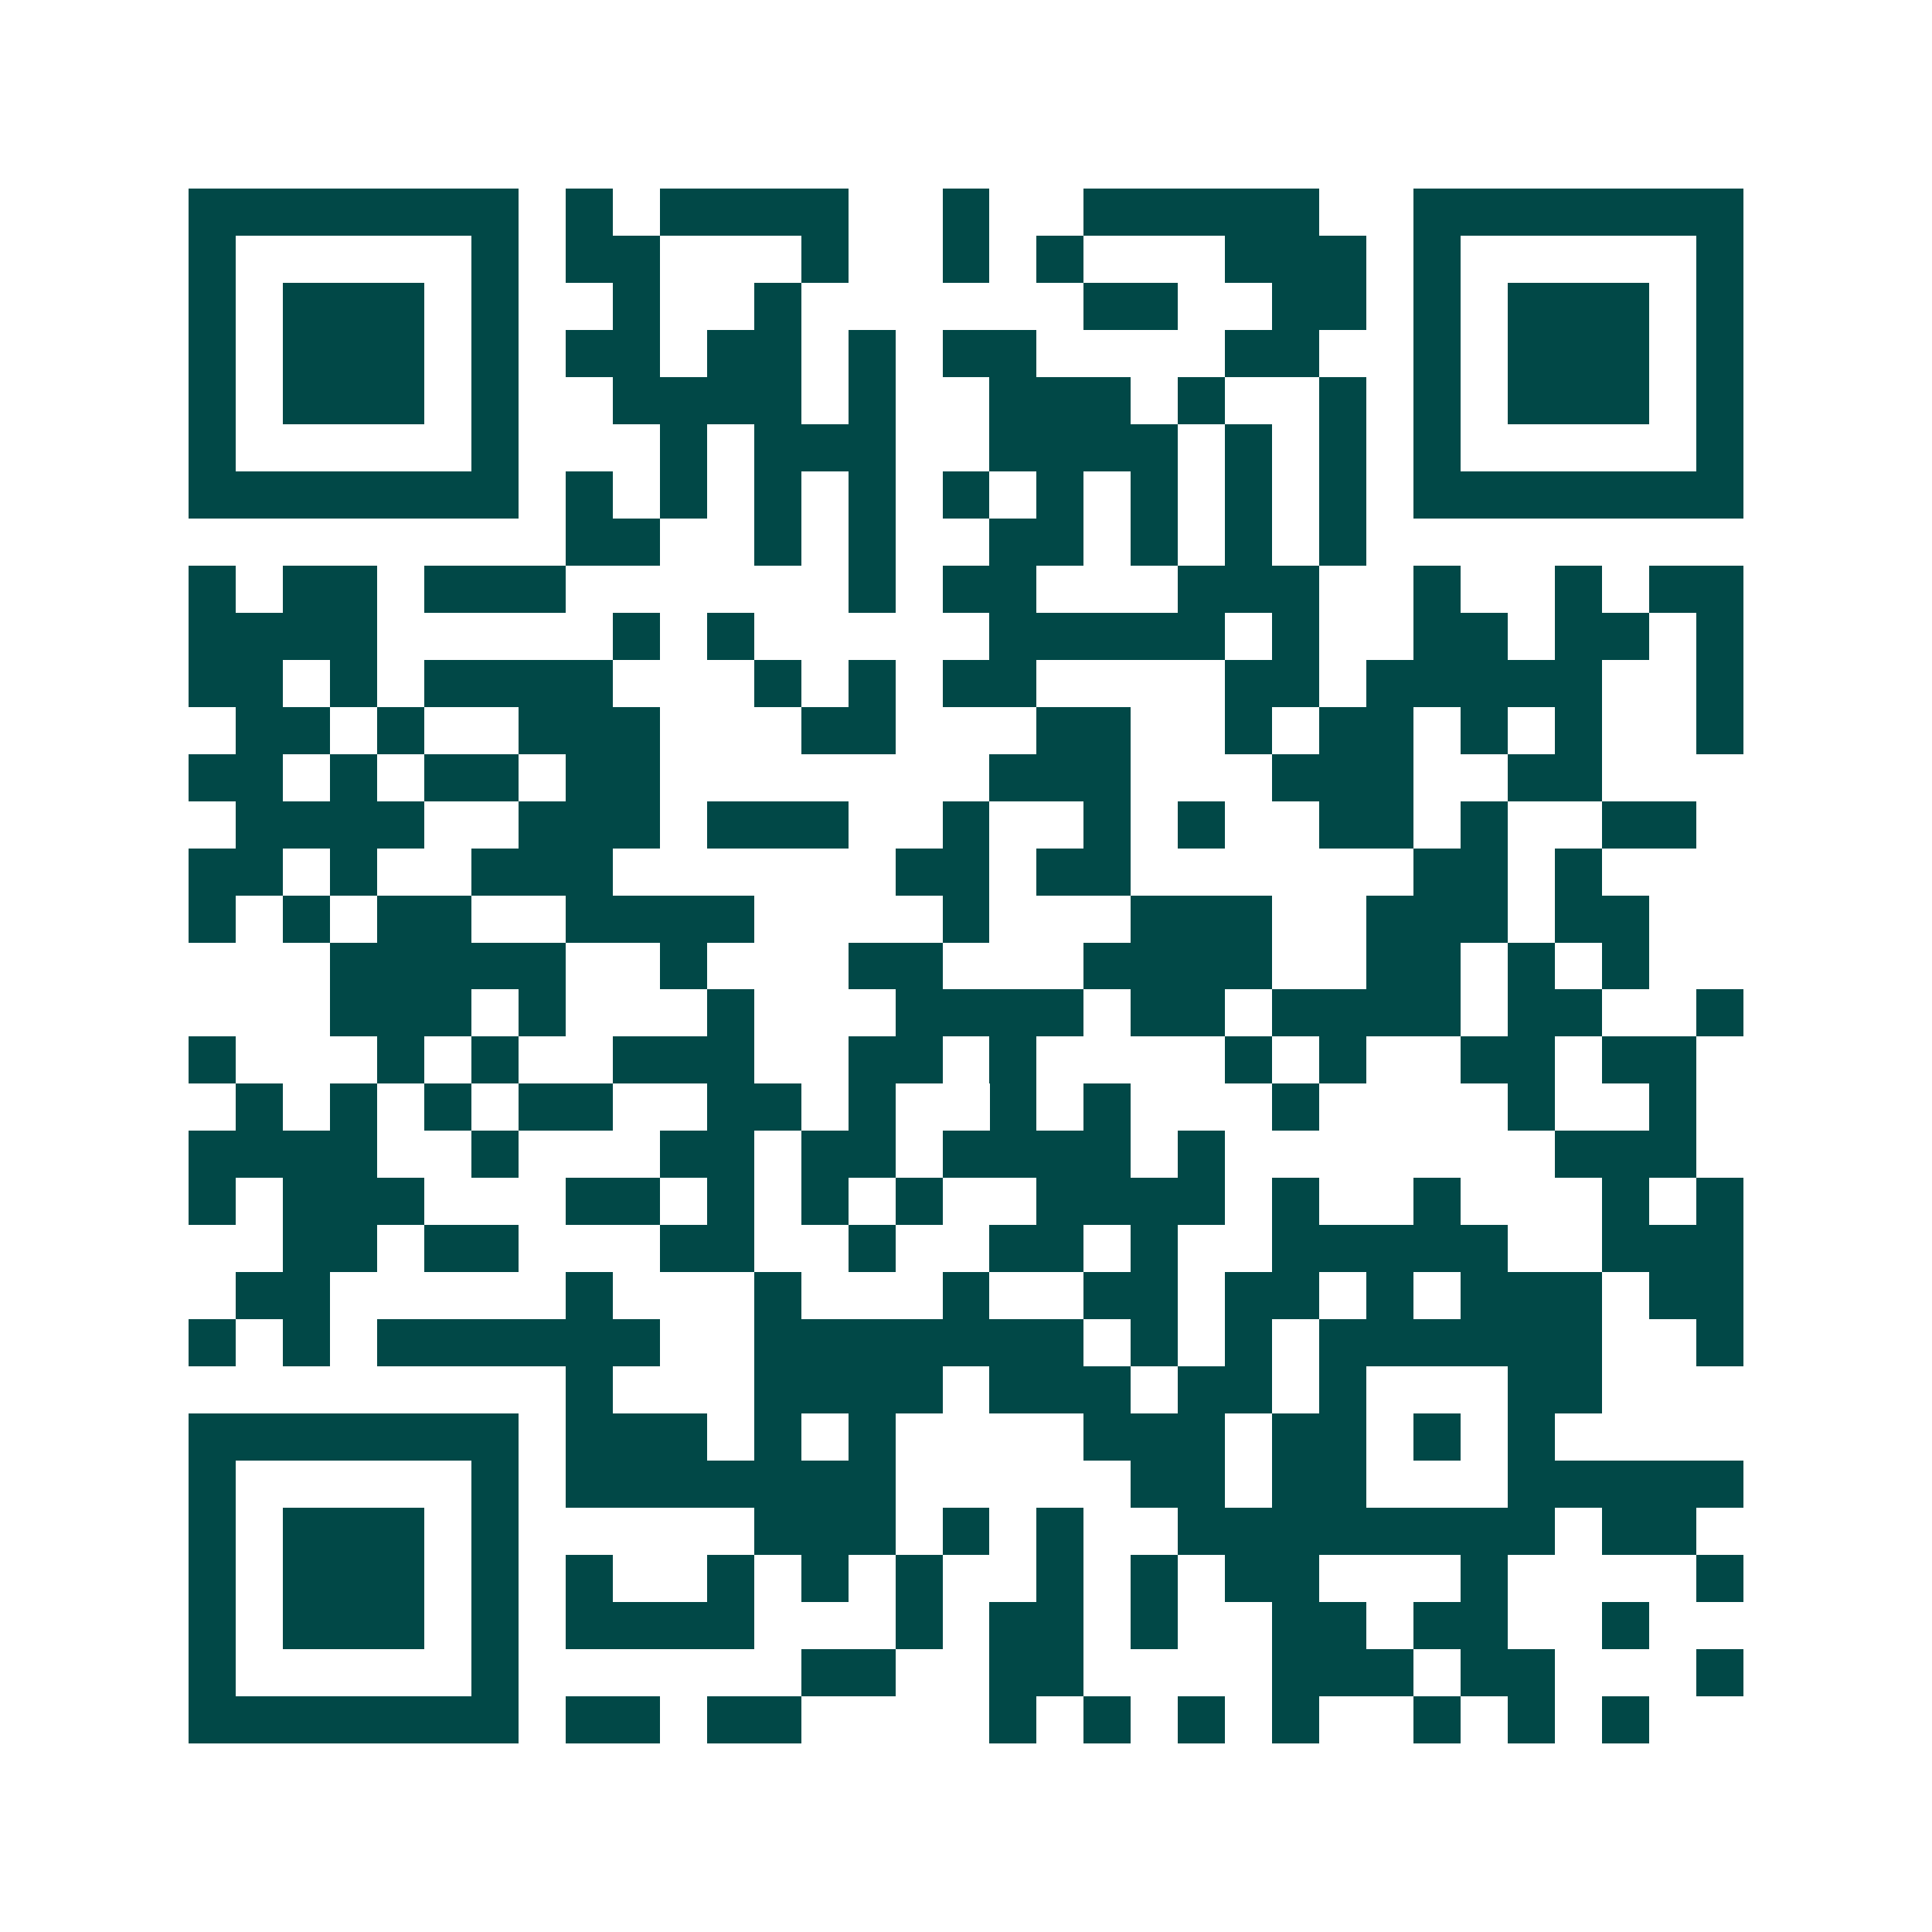 <svg xmlns="http://www.w3.org/2000/svg" width="200" height="200" viewBox="0 0 41 41" shape-rendering="crispEdges"><path fill="#ffffff" d="M0 0h41v41H0z"/><path stroke="#014847" d="M4 4.5h7m1 0h1m1 0h4m2 0h1m2 0h5m2 0h7M4 5.5h1m5 0h1m1 0h2m3 0h1m2 0h1m1 0h1m3 0h3m1 0h1m5 0h1M4 6.5h1m1 0h3m1 0h1m2 0h1m2 0h1m6 0h2m2 0h2m1 0h1m1 0h3m1 0h1M4 7.5h1m1 0h3m1 0h1m1 0h2m1 0h2m1 0h1m1 0h2m4 0h2m2 0h1m1 0h3m1 0h1M4 8.5h1m1 0h3m1 0h1m2 0h4m1 0h1m2 0h3m1 0h1m2 0h1m1 0h1m1 0h3m1 0h1M4 9.5h1m5 0h1m3 0h1m1 0h3m2 0h4m1 0h1m1 0h1m1 0h1m5 0h1M4 10.5h7m1 0h1m1 0h1m1 0h1m1 0h1m1 0h1m1 0h1m1 0h1m1 0h1m1 0h1m1 0h7M12 11.5h2m2 0h1m1 0h1m2 0h2m1 0h1m1 0h1m1 0h1M4 12.5h1m1 0h2m1 0h3m6 0h1m1 0h2m3 0h3m2 0h1m2 0h1m1 0h2M4 13.5h4m5 0h1m1 0h1m5 0h5m1 0h1m2 0h2m1 0h2m1 0h1M4 14.5h2m1 0h1m1 0h4m3 0h1m1 0h1m1 0h2m4 0h2m1 0h5m2 0h1M5 15.5h2m1 0h1m2 0h3m3 0h2m3 0h2m2 0h1m1 0h2m1 0h1m1 0h1m2 0h1M4 16.5h2m1 0h1m1 0h2m1 0h2m7 0h3m3 0h3m2 0h2M5 17.5h4m2 0h3m1 0h3m2 0h1m2 0h1m1 0h1m2 0h2m1 0h1m2 0h2M4 18.5h2m1 0h1m2 0h3m6 0h2m1 0h2m6 0h2m1 0h1M4 19.5h1m1 0h1m1 0h2m2 0h4m4 0h1m3 0h3m2 0h3m1 0h2M7 20.5h5m2 0h1m3 0h2m3 0h4m2 0h2m1 0h1m1 0h1M7 21.5h3m1 0h1m3 0h1m3 0h4m1 0h2m1 0h4m1 0h2m2 0h1M4 22.5h1m3 0h1m1 0h1m2 0h3m2 0h2m1 0h1m4 0h1m1 0h1m2 0h2m1 0h2M5 23.5h1m1 0h1m1 0h1m1 0h2m2 0h2m1 0h1m2 0h1m1 0h1m3 0h1m4 0h1m2 0h1M4 24.5h4m2 0h1m3 0h2m1 0h2m1 0h4m1 0h1m7 0h3M4 25.5h1m1 0h3m3 0h2m1 0h1m1 0h1m1 0h1m2 0h4m1 0h1m2 0h1m3 0h1m1 0h1M6 26.5h2m1 0h2m3 0h2m2 0h1m2 0h2m1 0h1m2 0h5m2 0h3M5 27.5h2m5 0h1m3 0h1m3 0h1m2 0h2m1 0h2m1 0h1m1 0h3m1 0h2M4 28.5h1m1 0h1m1 0h6m2 0h7m1 0h1m1 0h1m1 0h6m2 0h1M12 29.5h1m3 0h4m1 0h3m1 0h2m1 0h1m3 0h2M4 30.5h7m1 0h3m1 0h1m1 0h1m4 0h3m1 0h2m1 0h1m1 0h1M4 31.5h1m5 0h1m1 0h7m5 0h2m1 0h2m3 0h5M4 32.5h1m1 0h3m1 0h1m5 0h3m1 0h1m1 0h1m2 0h8m1 0h2M4 33.5h1m1 0h3m1 0h1m1 0h1m2 0h1m1 0h1m1 0h1m2 0h1m1 0h1m1 0h2m3 0h1m4 0h1M4 34.5h1m1 0h3m1 0h1m1 0h4m3 0h1m1 0h2m1 0h1m2 0h2m1 0h2m2 0h1M4 35.5h1m5 0h1m6 0h2m2 0h2m4 0h3m1 0h2m3 0h1M4 36.5h7m1 0h2m1 0h2m4 0h1m1 0h1m1 0h1m1 0h1m2 0h1m1 0h1m1 0h1"/></svg>
